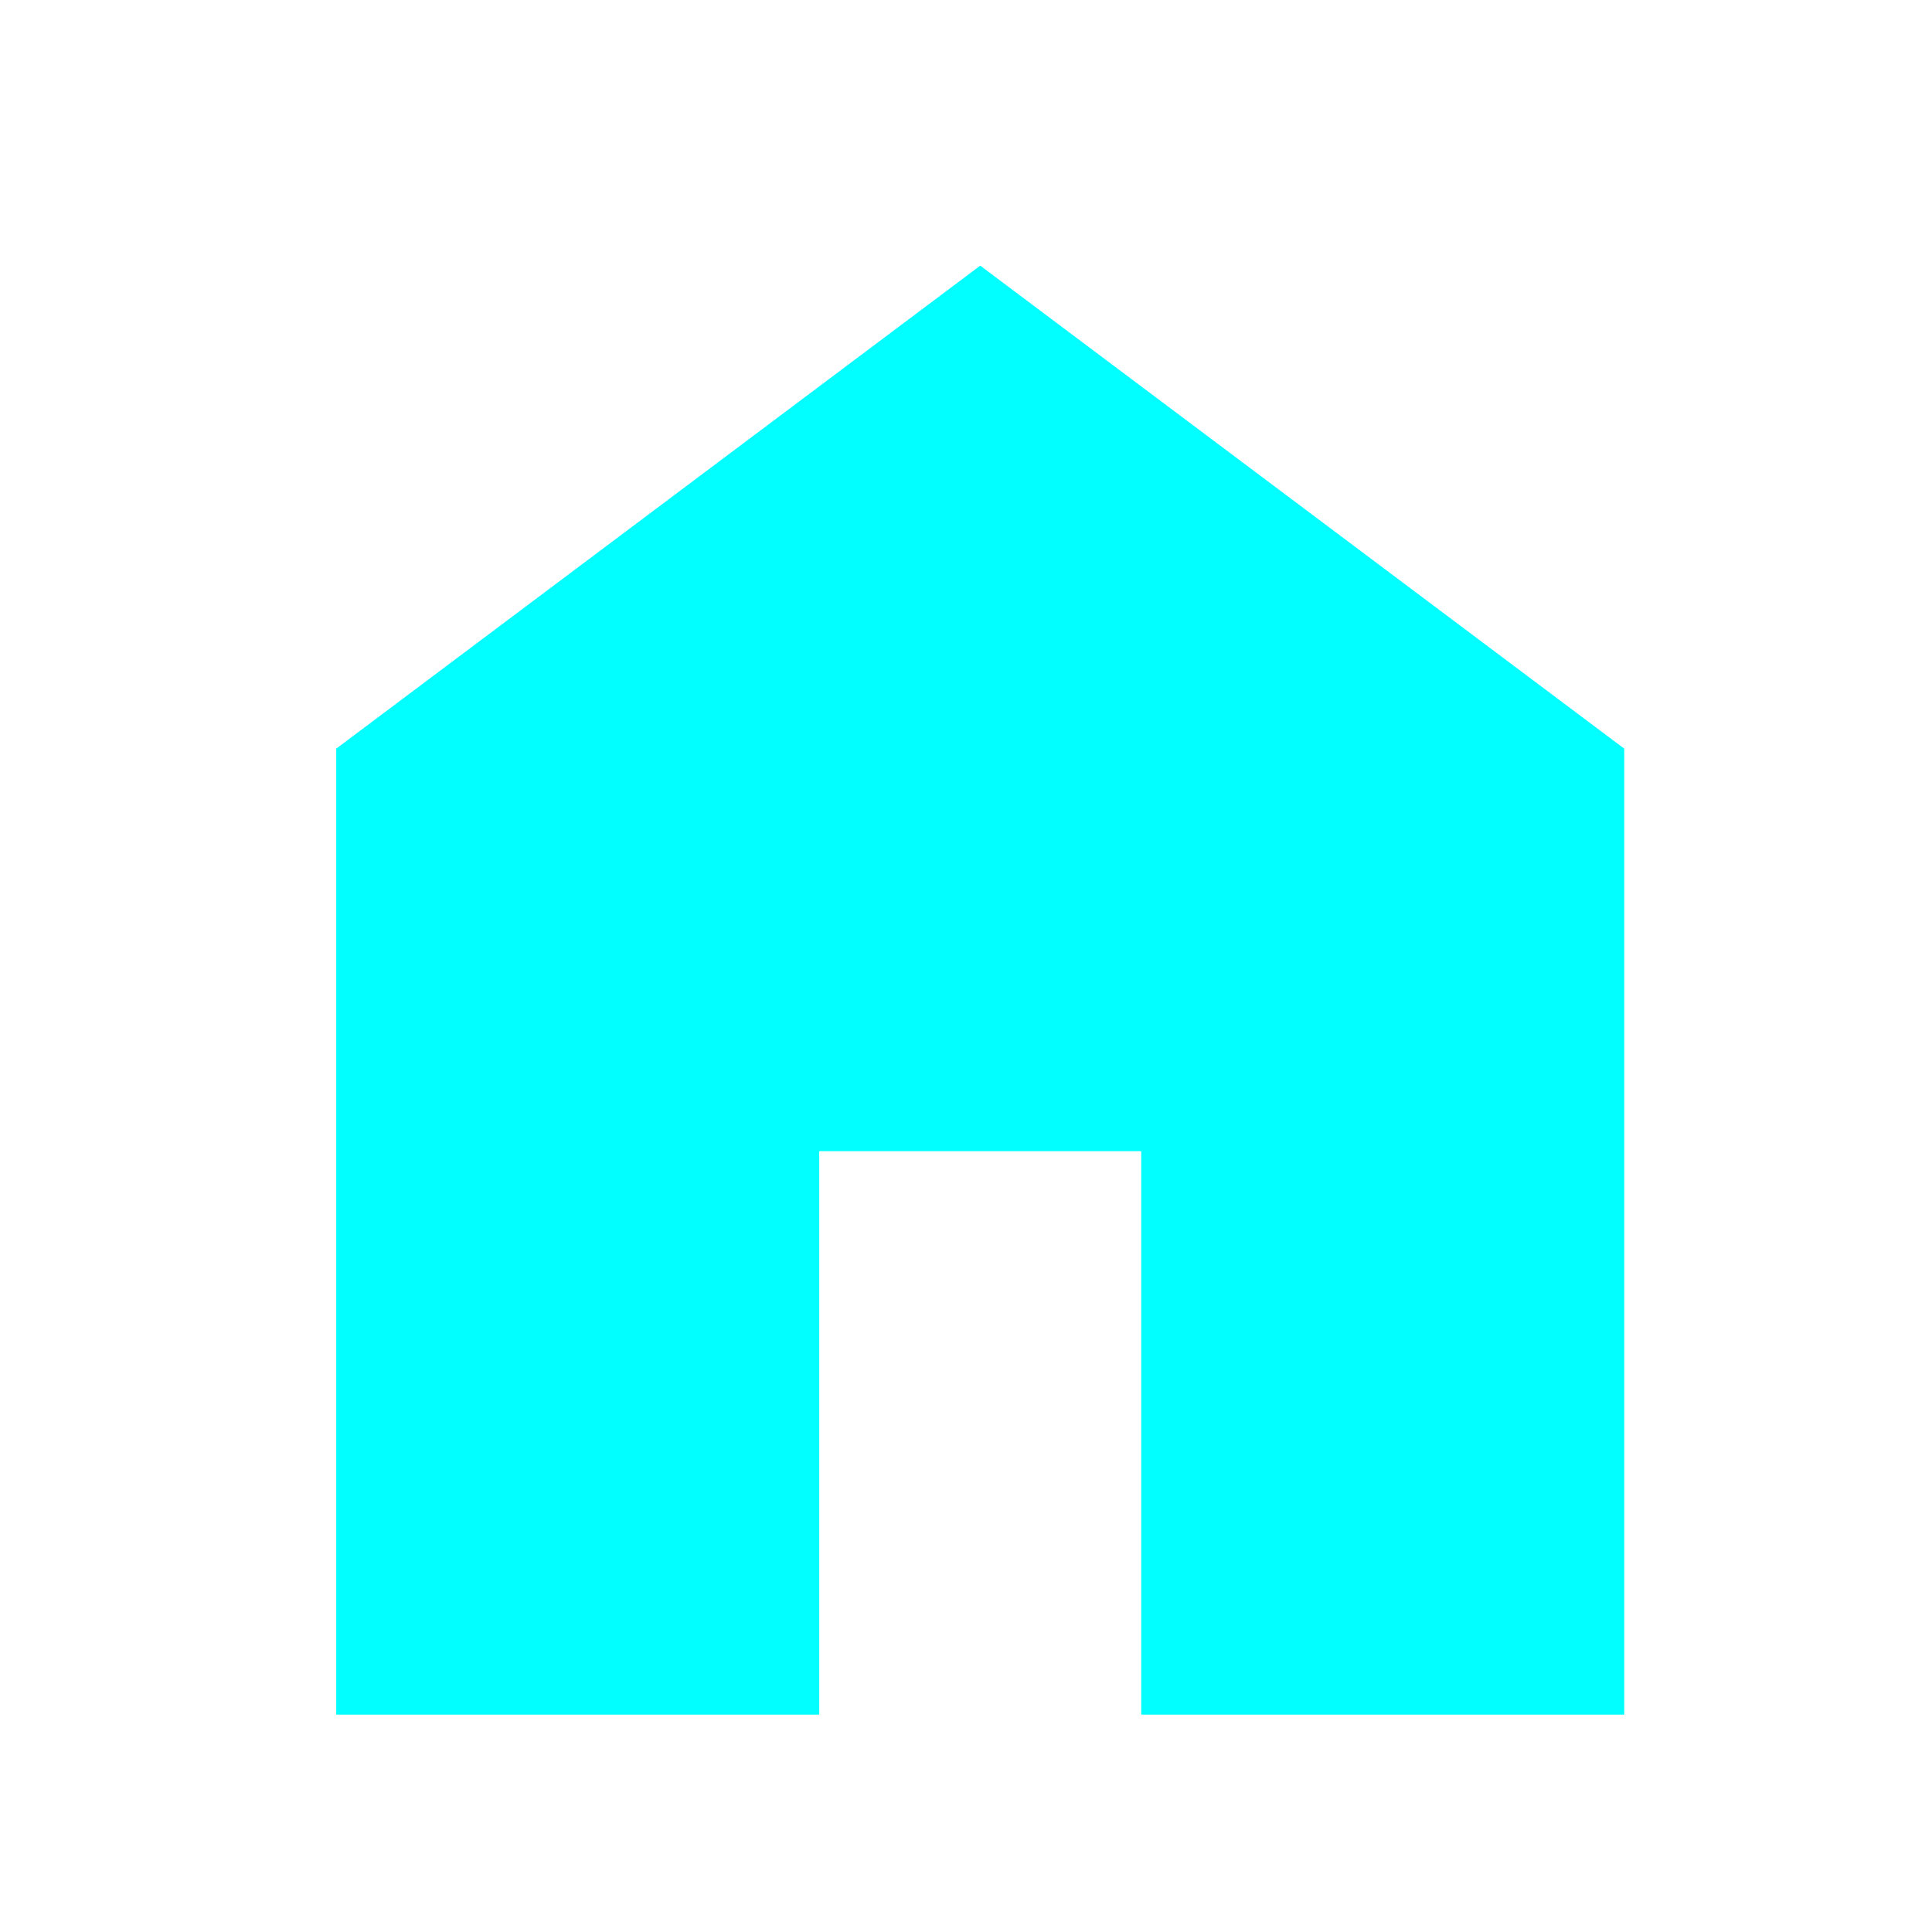 <svg width="24" height="24" viewBox="0 0 24 24" fill="none" xmlns="http://www.w3.org/2000/svg">
<mask id="mask0_25_285" style="mask-type:alpha" maskUnits="userSpaceOnUse" x="0" y="0" width="24" height="24">
<rect width="24" height="24" fill="#D9D9D9"/>
</mask>
<g mask="url(#mask0_25_285)">
<path d="M4.177 21.3V9.3L12.177 3.3L20.177 9.3V21.3H14.177V14.3H10.177V21.3H4.177Z" fill="#01FFFF"/>
</g>
</svg>
